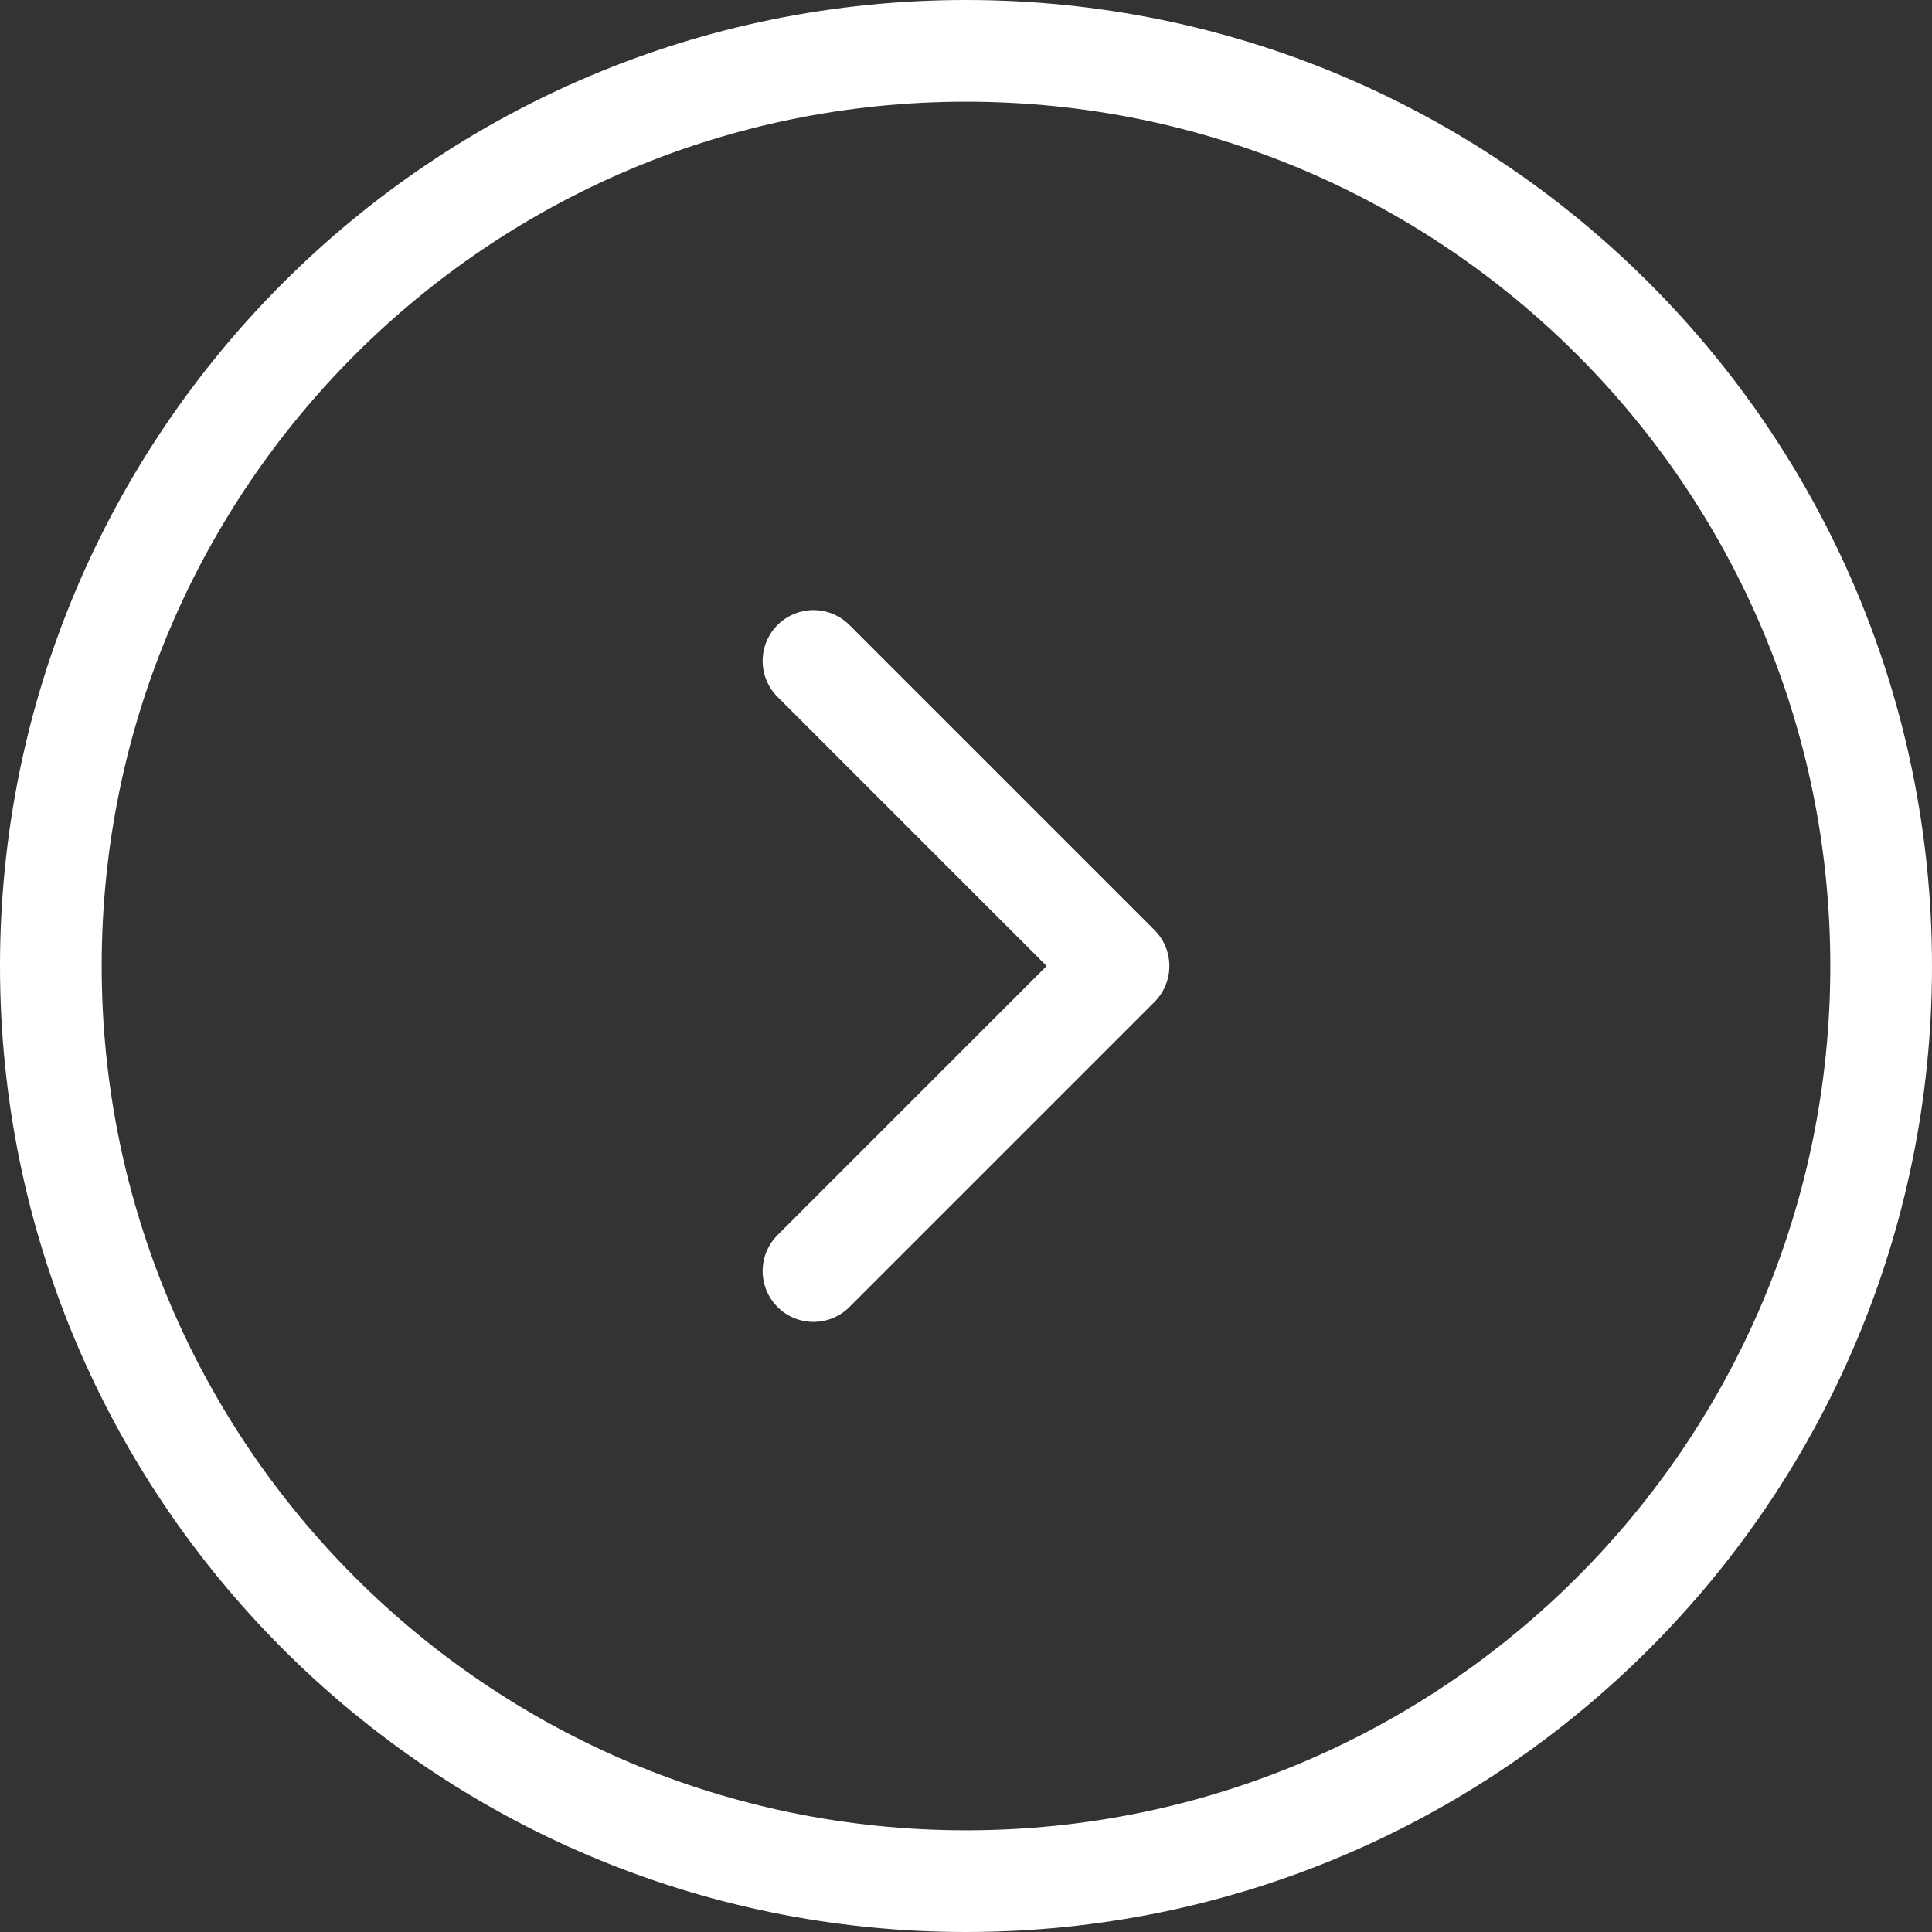 <svg width="38" height="38" viewBox="0 0 38 38" fill="none" xmlns="http://www.w3.org/2000/svg">
<rect x="0" y="0" width="38" height="38" fill="#333333" stroke="none"/>
<path d="M19 37C9.059 37 1 28.941 1 19C1 9.059 9.059 1 19 1C28.941 1 37 9.059 37 19C37 28.941 28.941 37 19 37Z" stroke="white" stroke-width="2" stroke-linecap="round" stroke-linejoin="round"/>
<path d="M16 13L22 19L16 25" stroke="white" stroke-width="2" stroke-linecap="round" stroke-linejoin="round"/>
</svg>
